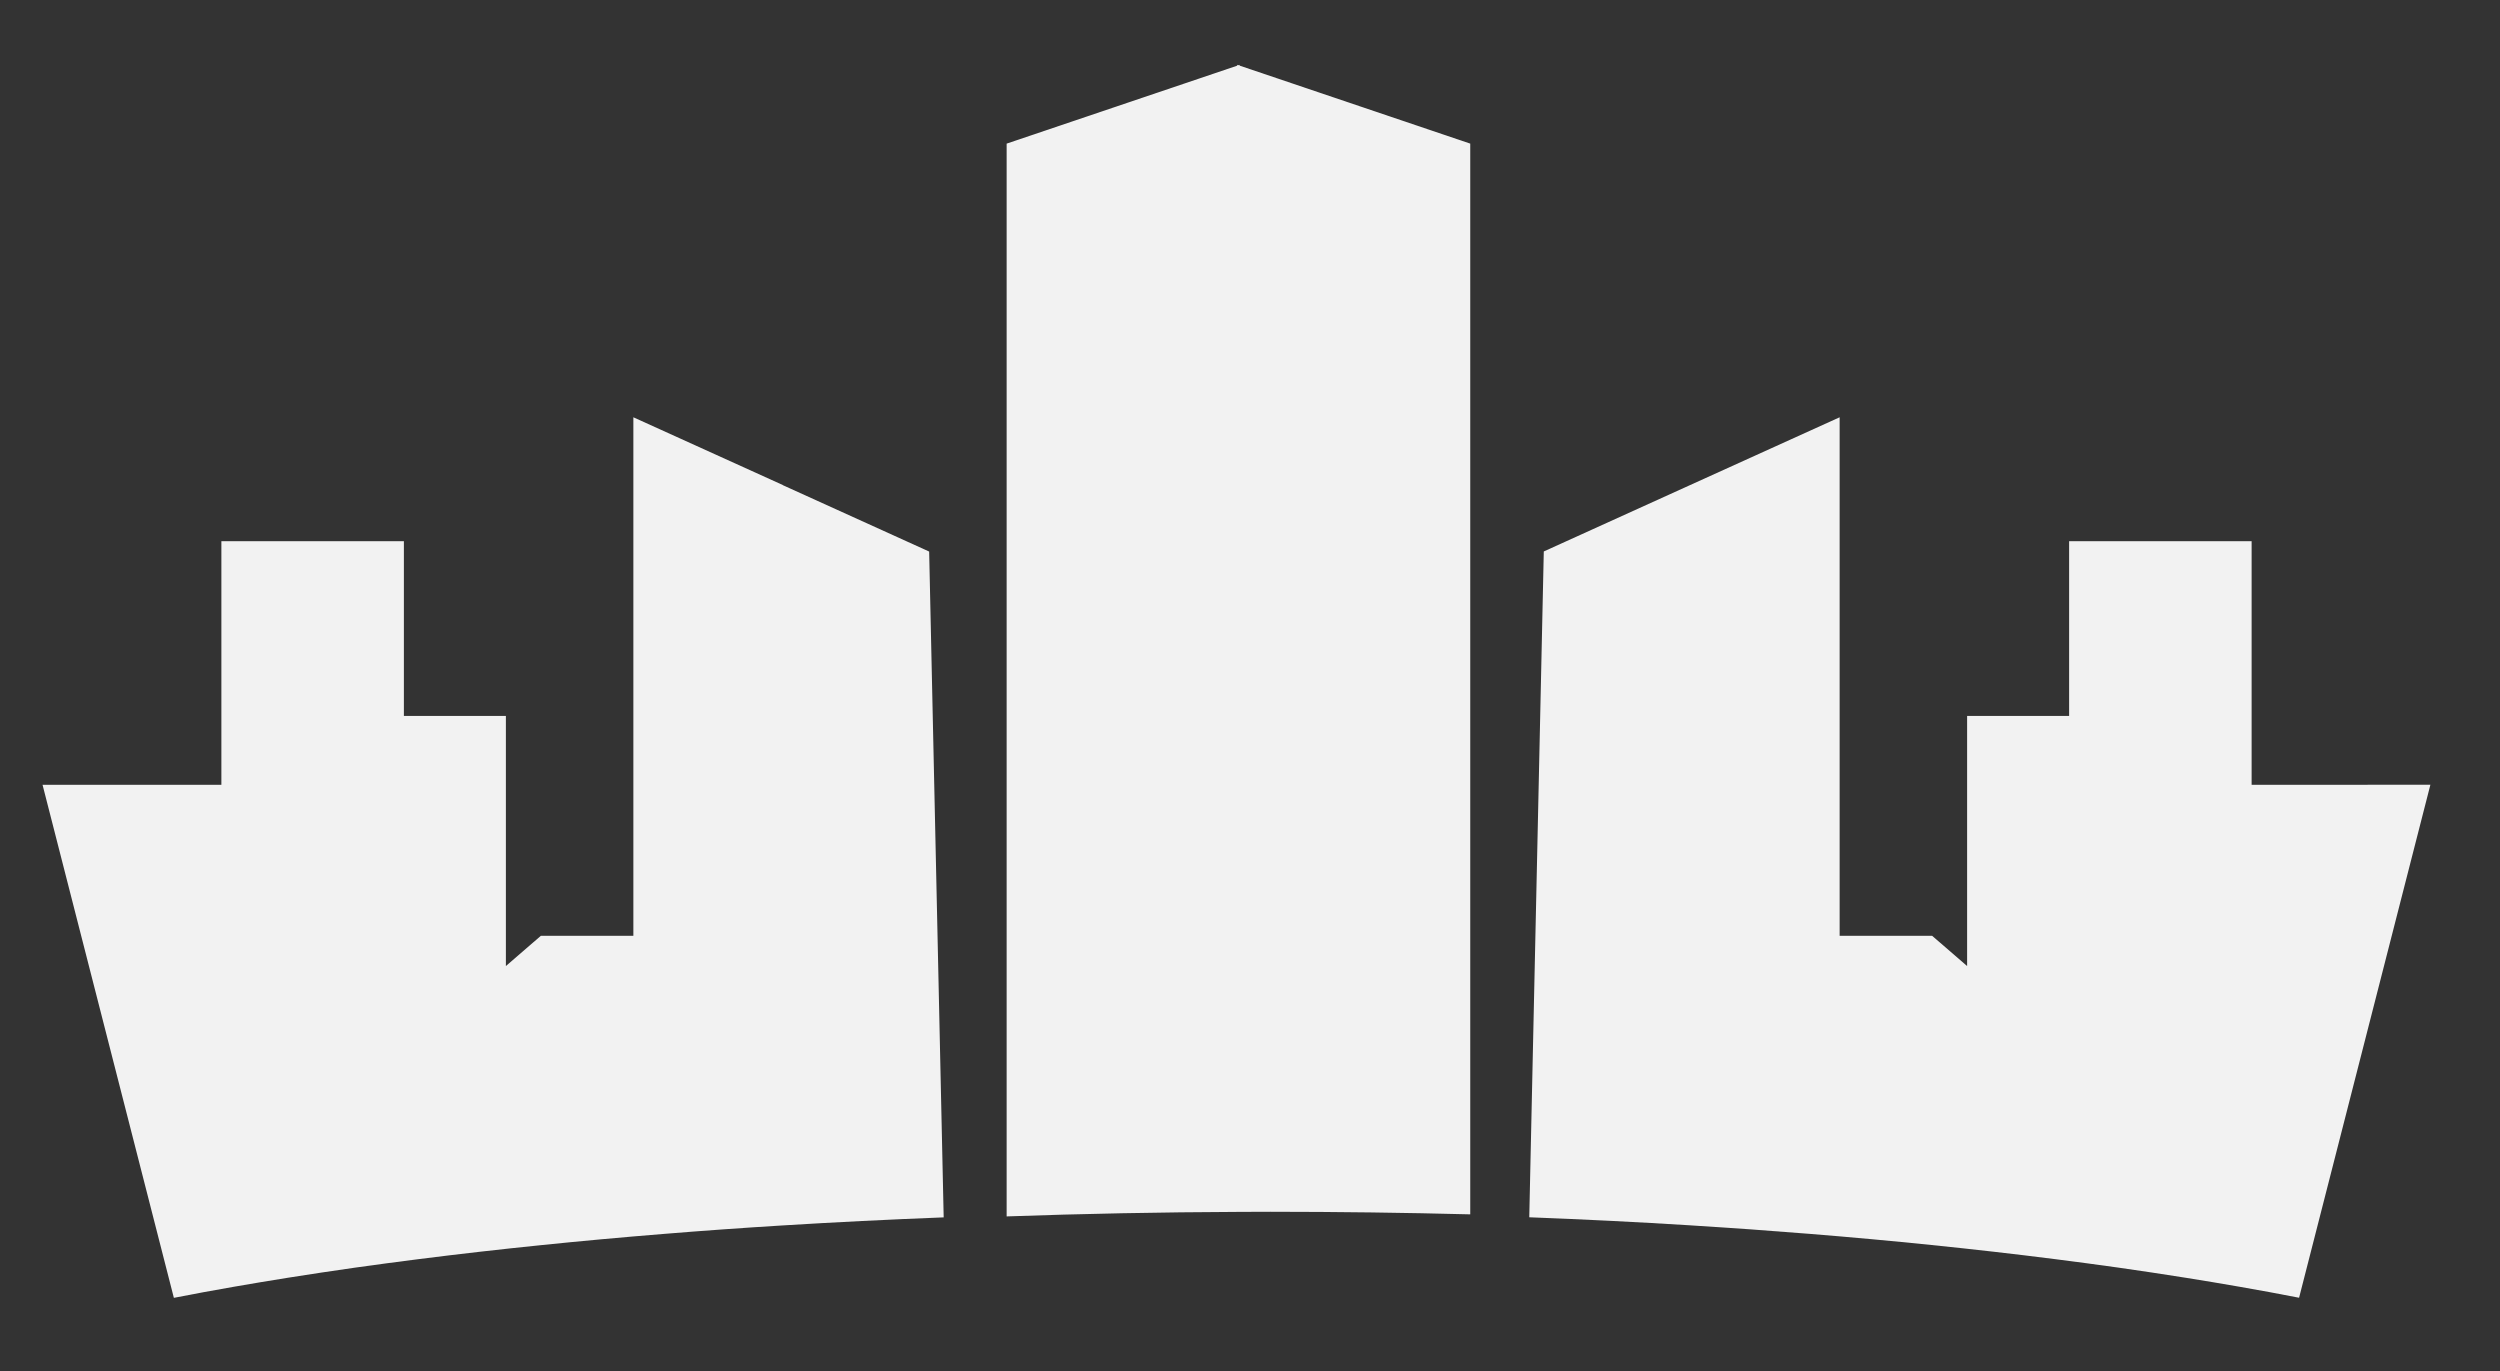 <svg version="1.2" xmlns="http://www.w3.org/2000/svg" viewBox="0 0 463 254" width="463" height="254">
	<rect x="0" y="0" width="463" height="254" fill="#333333" stroke="none"/>
	<title>REYNOSO_LOGO_BLANCO_SF</title>
	<style>
		.s0 { fill: #f2f2f2 } 
	</style>
	<g>
		<path class="s0" d="m144.98 89.83l-27.68-12.55v96.03h-17.13l-6.48 5.6v-46.32h-18.89v-32.36h-33.8v45.12h-33.12l24.32 95.01q5.42-1.06 11.11-2.05 4.88-0.85 9.95-1.66 6.11-0.97 12.48-1.88 5.76-0.81 11.74-1.57 11.08-1.41 22.84-2.61 11-1.13 22.53-2.06 10.84-0.89 22.12-1.58 14.59-0.9 29.8-1.49l-2.69-123.31-27.11-12.3z"/>
		<path class="s0" d="m438.48 145.35h-21.48v-45.12h-33.8v32.36h-18.89v46.32l-6.48-5.6h-17.13v-96.03l-27.68 12.55-27.11 12.3-2.69 123.31q15.22 0.58 29.8 1.49 11.27 0.7 22.12 1.58 11.54 0.93 22.53 2.06 11.76 1.2 22.84 2.61 5.98 0.76 11.74 1.57 6.38 0.91 12.48 1.88 5.07 0.81 9.95 1.66 5.7 0.99 11.11 2.05l24.32-95.01h-11.64z"/>
		<path class="s0" d="m229.57 12.01l-0.2 0.07-0.22-0.07h-0.01v0.15l-42.71 14.44v198.68c14.05-0.5 28.46-0.78 43.14-0.84q2.85-0.01 5.71-0.02 18.84 0.01 37.01 0.48v-198.3l-42.73-14.45c0 0 0-0.14 0.01-0.14z"/>
	</g>
	<g>
		<path class="s0" d="m-145.33 402.29v-109.9h57.17q13.48 0 22.1 4.95 8.61 4.95 12.88 13.74 4.26 8.79 4.27 20.39c0 7.73-1.85 13.91-5.55 19.54q-5.55 8.45-14.76 12.89 1.87 1.53 3.24 3.67 1.36 2.13 3.07 5.89l12.63 28.84h-33.45l-11.61-26.45q-1.37-3.08-3.33-4.35-1.97-1.28-5.55-1.28h-9.05v32.08h-32.08zm32.08-56.66h16.89q6.99 0 10.84-3.67 3.84-3.67 3.84-10.5 0-14.51-13.65-14.51h-17.92c0 0 0 28.67 0 28.68z"/>
		<path class="s0" d="m-38.67 402.29v-109.9h83.28v24.57h-51.2v17.92h44.88v24.91h-44.88v17.92h51.2v24.57c0 0-83.28 0-83.28 0.01z"/>
		<path class="s0" d="m89.32 402.29v-40.28l-39.59-69.63h33.45l22.18 41.47 22.19-41.47h33.45l-39.59 69.63v40.28c0 0-32.08 0-32.09 0z"/>
		<path class="s0" d="m167.82 402.29v-109.9h27.31l41.47 58.19v-58.19h32.08v109.9h-27.48l-41.3-58.02v58.02z"/>
		<path class="s0" d="m335.06 403.99q-27.3 0-41.73-13.31-14.42-13.31-14.42-43.01 0-20.48 6.48-33.02 6.48-12.54 19.03-18.26 12.54-5.72 30.63-5.72 18.09 0 30.63 5.72 12.54 5.72 19.03 18.26 6.48 12.54 6.48 33.02 0 29.7-14.51 43.01-14.51 13.31-41.64 13.31zm0-27.3q12.29 0 17.83-6.91 5.55-6.91 5.55-22.1 0-16.21-5.55-22.95-5.55-6.74-17.83-6.74-12.29 0-17.83 6.74-5.55 6.74-5.55 22.95 0 15.19 5.55 22.1 5.55 6.91 17.83 6.91z"/>
		<path class="s0" d="m437.46 403.99q-11.09 0-20.99-1.79-9.9-1.79-16.89-5.03v-26.45q7.68 3.59 17.07 5.8 9.39 2.22 17.58 2.22c5.46 0 9.98-0.48 12.89-1.45q4.35-1.46 4.35-6.57 0-3.59-2.47-5.63-2.47-2.05-7.68-3.76-5.2-1.71-13.57-4.27-11.09-3.59-17.58-7.85-6.49-4.26-9.3-10.41-2.82-6.15-2.82-15.02 0-16.21 11.52-24.66 11.52-8.45 34.22-8.45 9.05 0 18.69 1.54 9.64 1.53 15.62 3.41v26.62q-8.02-3.24-15.36-4.61-7.34-1.37-13.82-1.37-7.51 0-12.8 1.19-5.29 1.2-5.29 6.14 0 4.27 4.52 6.23 4.52 1.97 16.13 5.03 13.48 3.58 20.56 8.7 7.09 5.12 9.64 11.86 2.56 6.75 2.56 15.27 0 15.01-11.6 24.15-11.6 9.13-35.16 9.13z"/>
		<path class="s0" d="m547.19 403.99q-27.3 0-41.73-13.31-14.42-13.31-14.42-43.01 0-20.48 6.48-33.02 6.49-12.54 19.03-18.26 12.54-5.72 30.63-5.72 18.09 0 30.63 5.72 12.54 5.72 19.03 18.26 6.48 12.54 6.48 33.02 0 29.7-14.51 43.01-14.5 13.31-41.64 13.31zm0-27.3q12.29 0 17.83-6.91 5.55-6.91 5.55-22.1 0-16.21-5.55-22.95-5.55-6.74-17.83-6.74-12.29 0-17.83 6.74-5.55 6.74-5.55 22.95 0 15.19 5.55 22.1 5.55 6.91 17.83 6.91z"/>
	</g>
</svg>